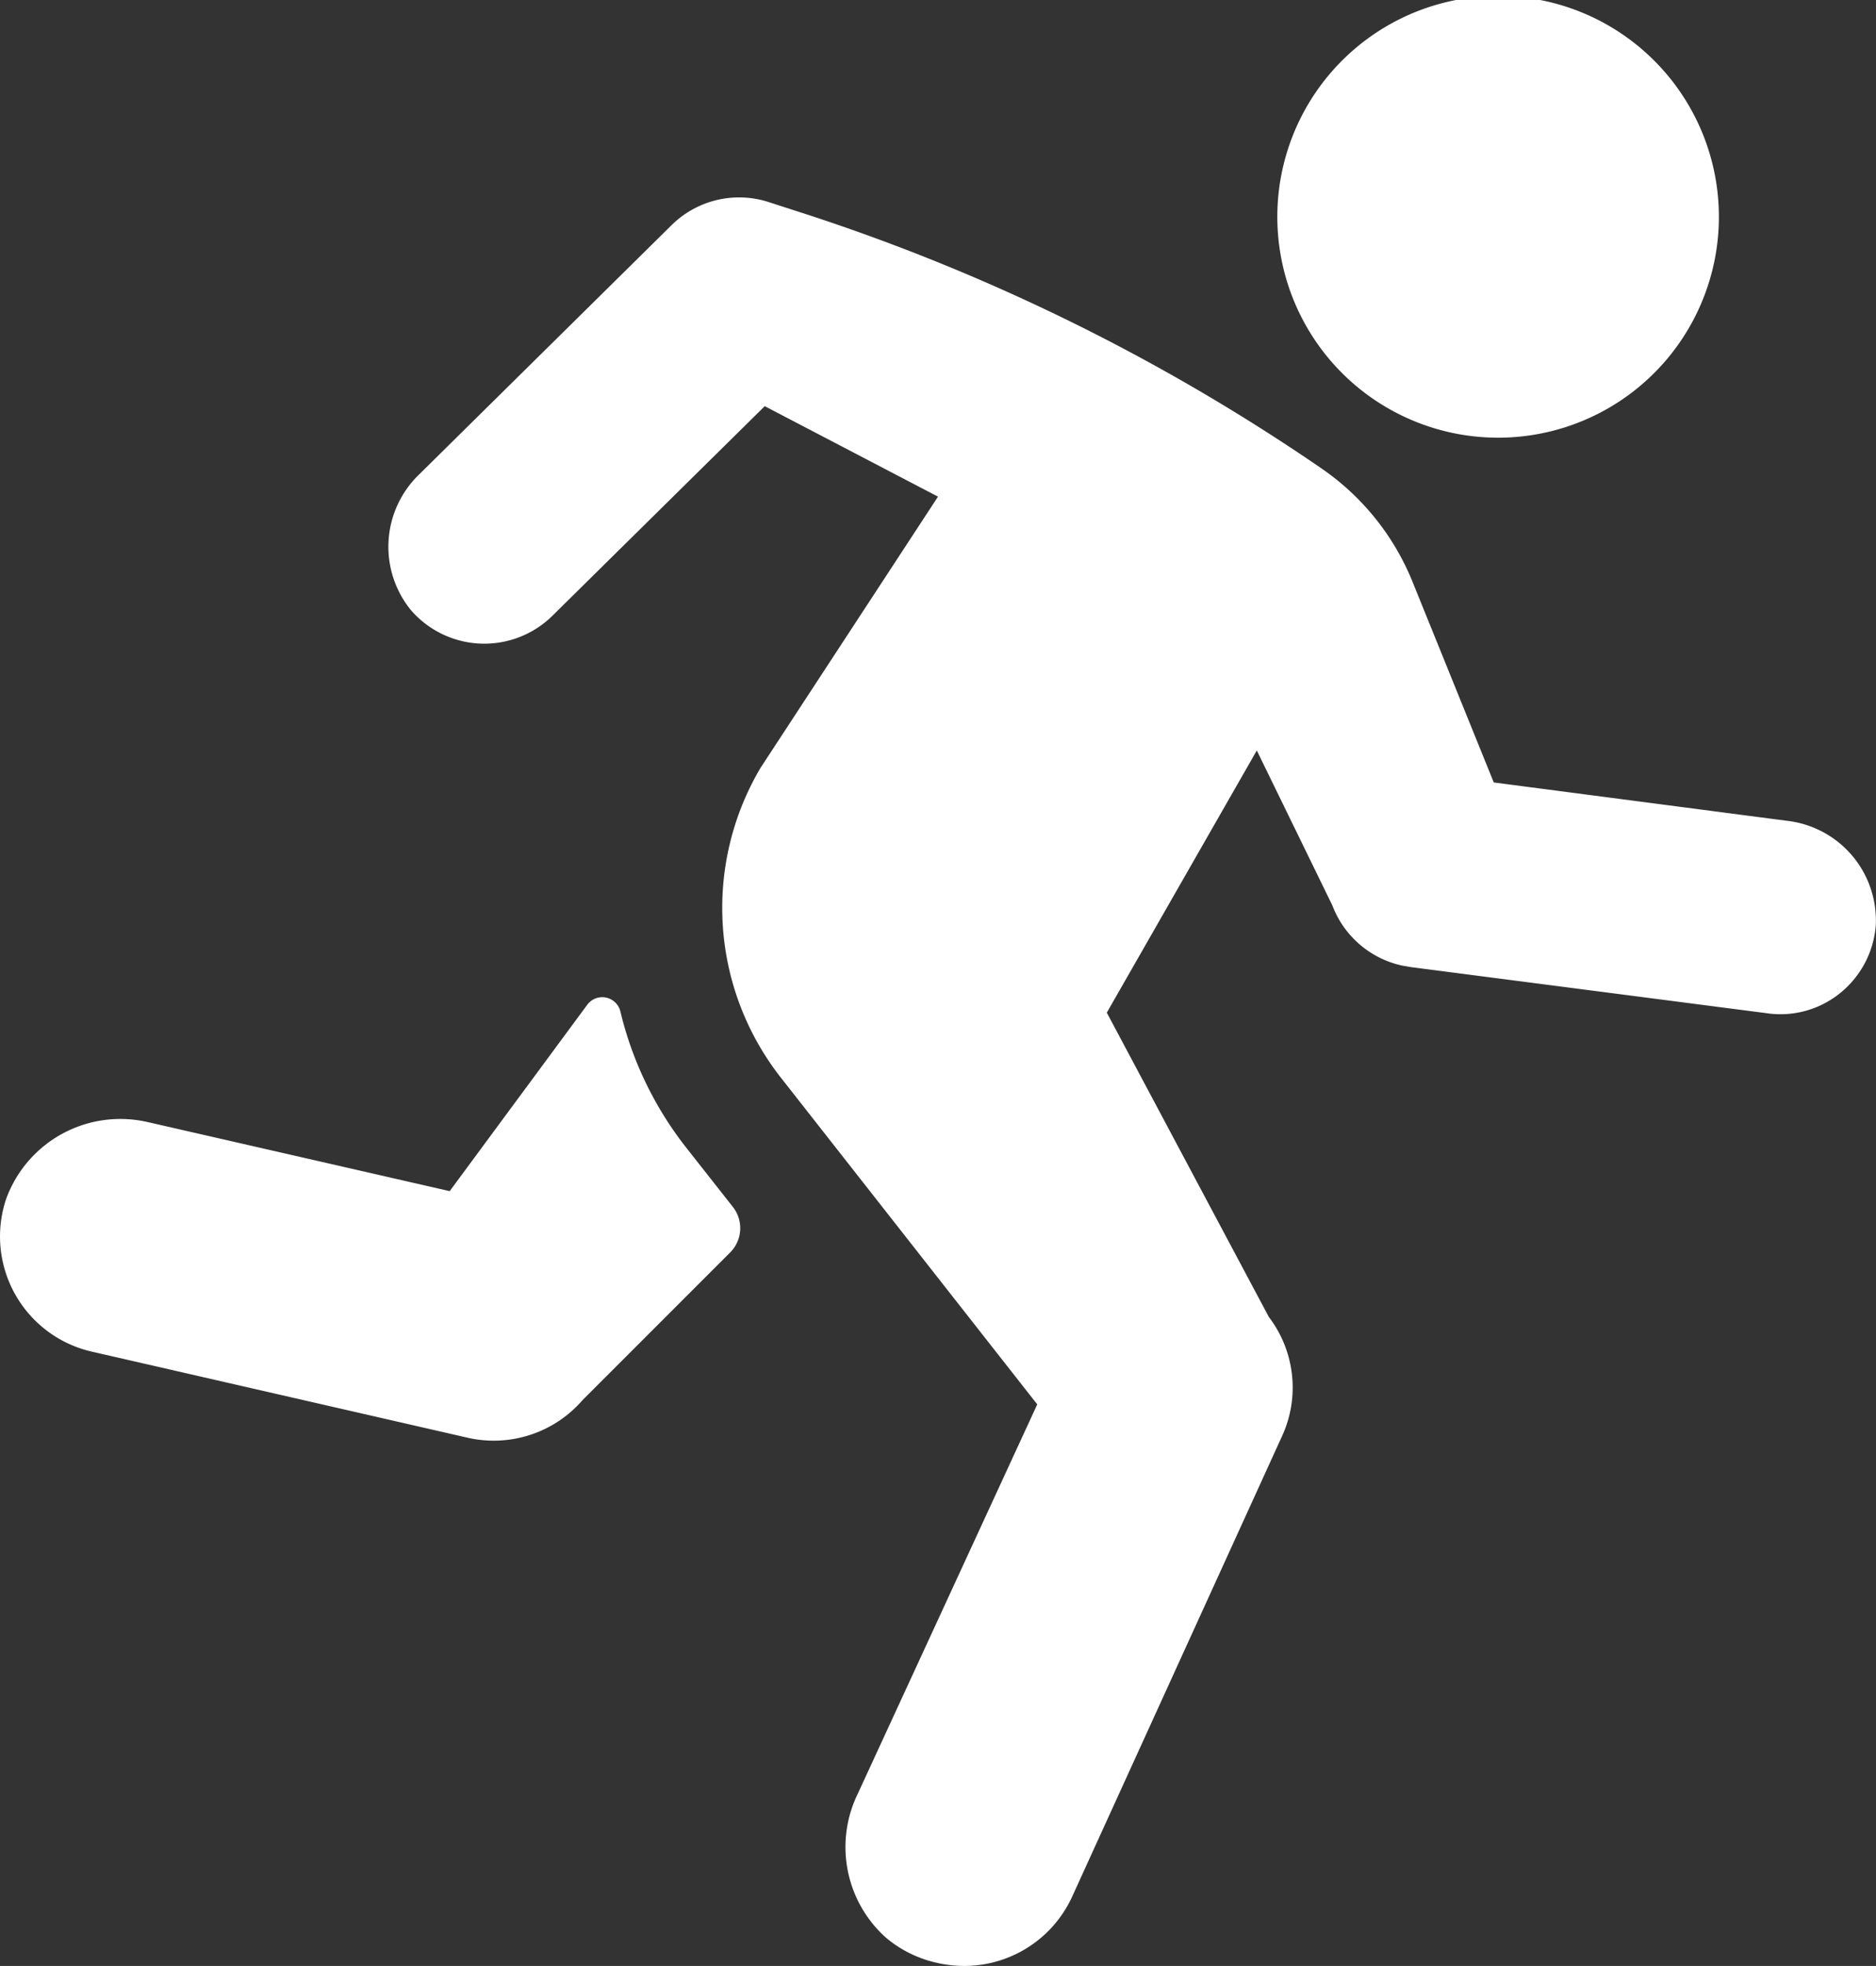 <svg xmlns="http://www.w3.org/2000/svg" width="101.878" height="106.725" viewBox="0 0 101.878 106.725"><rect x="0" y="0" width="101.878" height="106.725" fill="#333333" stroke="none"/><g transform="translate(0)"><path d="M1148.677,80.894l16.335,3.735,7.471-10.118a1.013,1.013,0,0,1,1.8.371,19.189,19.189,0,0,0,3.615,7.438l2.494,3.168a1.864,1.864,0,0,1-.152,2.473l-8.016,8.015a6.383,6.383,0,0,1-6.25,2.037l-20.4-4.672a6.414,6.414,0,0,1-4.82-7.685q.071-.306.169-.6a6.6,6.6,0,0,1,7.754-4.16M1219.168,43.4a11.99,11.99,0,1,0-.054-.013l.054.013m-36.819-12.459a5.216,5.216,0,0,0-5.293,1.253l-13.7,13.525a5.447,5.447,0,0,0-.446,7.373,5.272,5.272,0,0,0,7.436.528c.087-.076.172-.154.253-.235l11.522-11.369,9.409,4.911-9.638,14.724a14.931,14.931,0,0,0,1.154,16.88l13.874,17.674-9.747,21.138a6.6,6.6,0,0,0,1.525,7.808,6.466,6.466,0,0,0,2.831,1.383,6.206,6.206,0,0,0,.741.12,6.447,6.447,0,0,0,6.534-3.7l11.38-24.96a6.317,6.317,0,0,0-.687-6.534l-8.8-16.52,8.146-14.234,4.1,8.407a5.251,5.251,0,0,0,3.769,3.267l.5.087,19.3,2.5a5.142,5.142,0,0,0,4.008-1.089,5.241,5.241,0,0,0,1.938-3.692,5.445,5.445,0,0,0-4.835-5.663l-15.911-2.08-4.411-10.89a13.7,13.7,0,0,0-4.955-6.164,109.171,109.171,0,0,0-28.391-13.929Z" transform="translate(-1140.591 -19.966)" fill="#fff"/></g></svg>